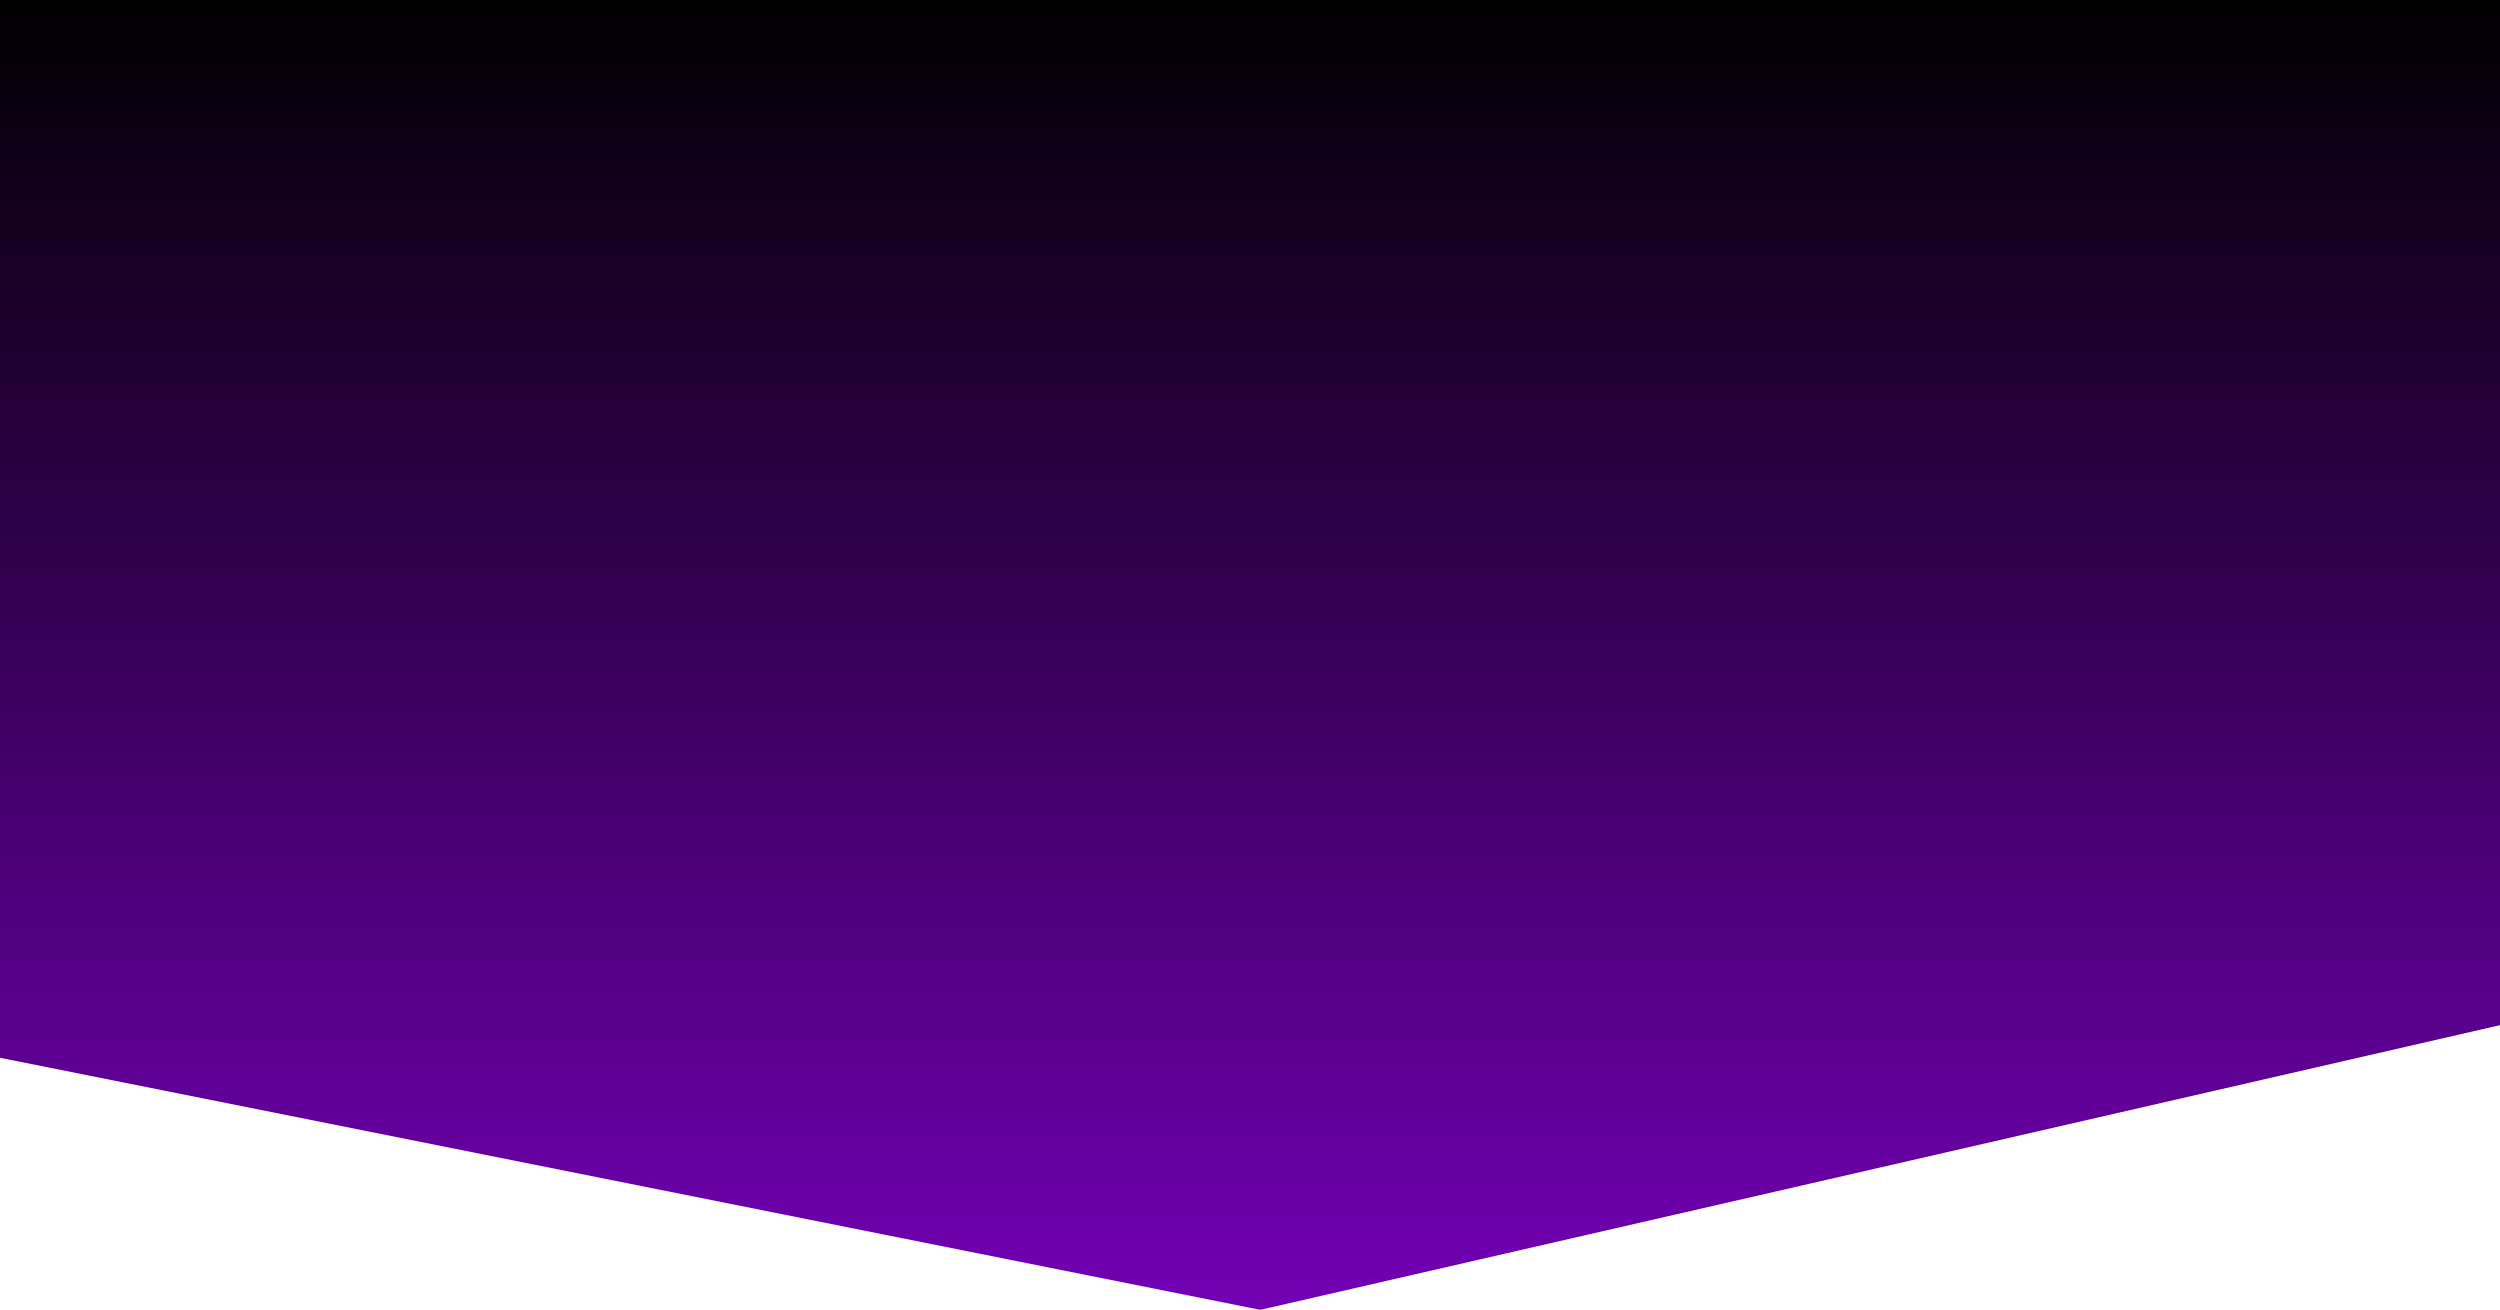 <?xml version="1.0" encoding="UTF-8"?> <svg xmlns="http://www.w3.org/2000/svg" width="1922" height="1007" viewBox="0 0 1922 1007" fill="none"> <path d="M1922 0H0V813.193L968.855 1007L1922 788.135V0Z" fill="url(#paint0_linear_301_2)"></path> <defs> <linearGradient id="paint0_linear_301_2" x1="961" y1="1051.5" x2="961" y2="0" gradientUnits="userSpaceOnUse"> <stop stop-color="#7700BC"></stop> <stop offset="1"></stop> </linearGradient> </defs> </svg> 
